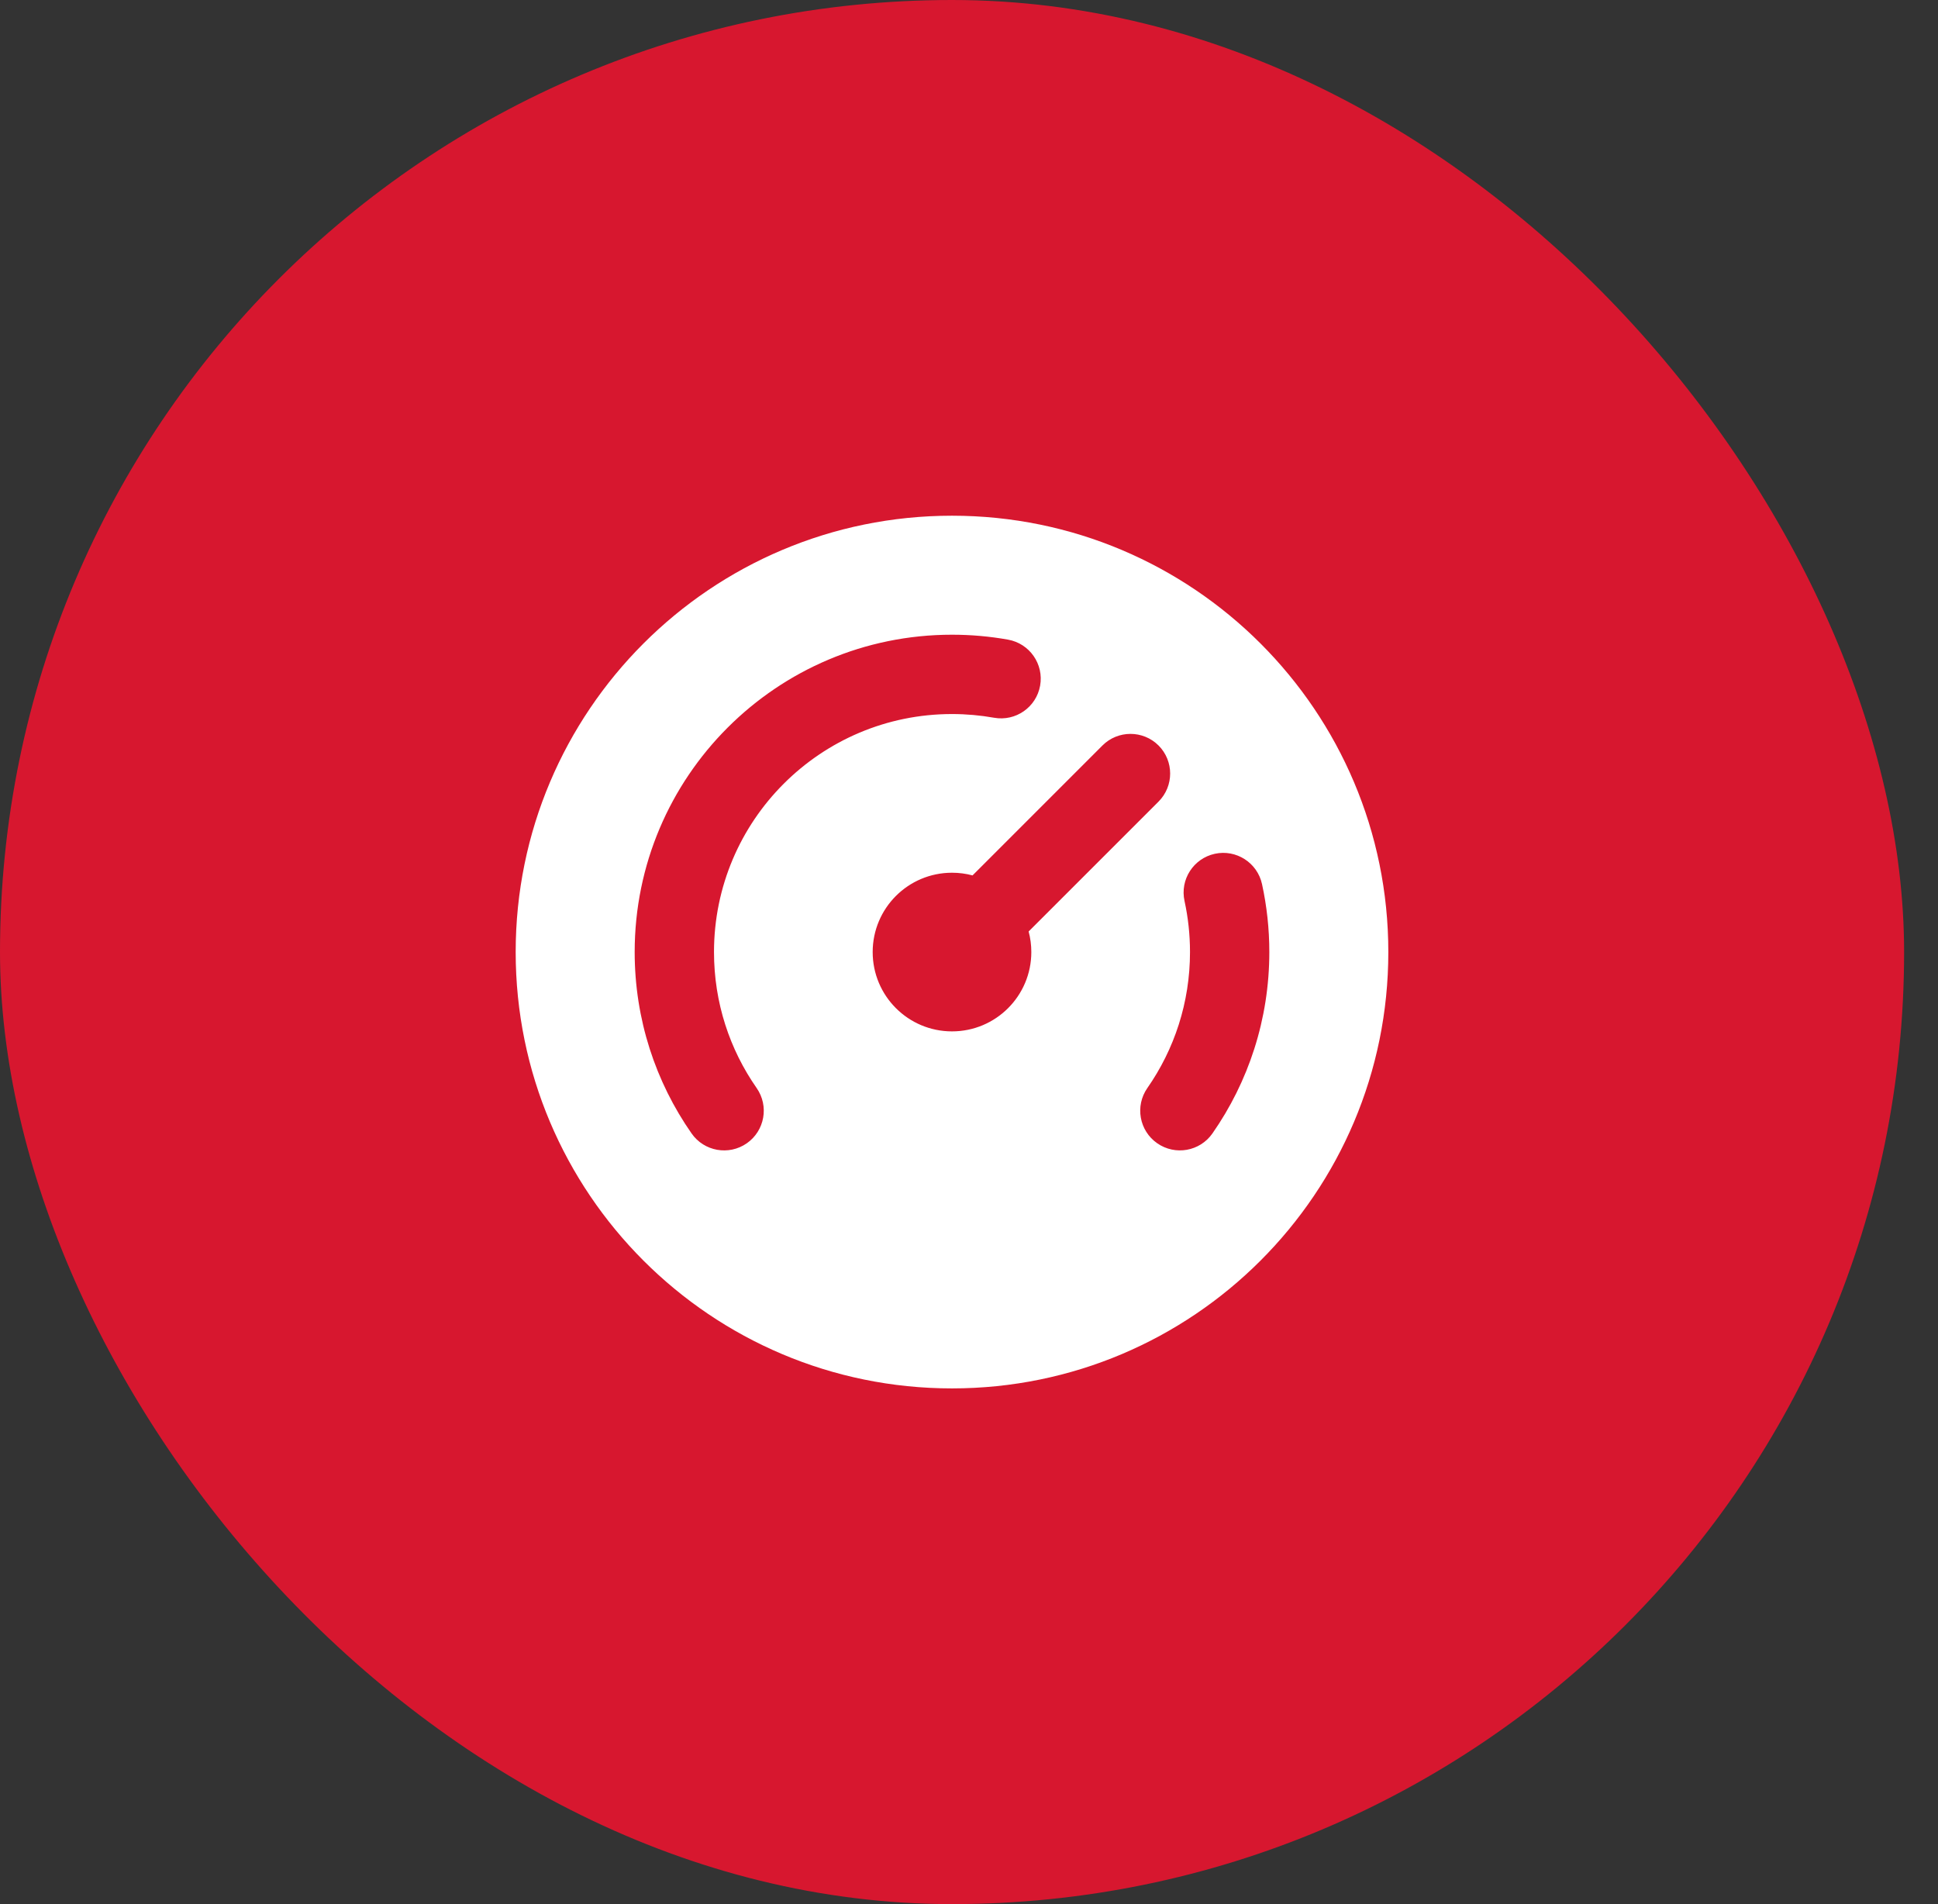 <?xml version="1.0" encoding="UTF-8"?> <svg xmlns="http://www.w3.org/2000/svg" width="57" height="56" viewBox="0 0 57 56" fill="none"><rect x="0" y="0" width="57" height="56" fill="#333333" stroke="none"/> <rect width="56.003" height="56" rx="28" fill="#D7172F"></rect> <path fill-rule="evenodd" clip-rule="evenodd" d="M28 15.167C20.912 15.167 15.167 20.912 15.167 28C15.167 35.088 20.912 40.833 28 40.833C35.088 40.833 40.833 35.088 40.833 28C40.833 20.912 35.088 15.167 28 15.167ZM21 28C21 24.134 24.134 21 28 21C28.424 21 28.837 21.038 29.238 21.109C29.873 21.222 30.479 20.8 30.592 20.165C30.705 19.531 30.282 18.925 29.648 18.812C29.112 18.716 28.561 18.667 28 18.667C22.845 18.667 18.667 22.845 18.667 28C18.667 29.982 19.285 31.822 20.34 33.334C20.709 33.863 21.436 33.992 21.965 33.624C22.493 33.255 22.623 32.528 22.254 31.999C21.463 30.866 21 29.489 21 28ZM37.118 26.001C36.981 25.372 36.359 24.973 35.73 25.11C35.1 25.248 34.701 25.869 34.839 26.499C34.944 26.981 35 27.483 35 28C35 29.489 34.536 30.866 33.746 31.999C33.377 32.528 33.507 33.255 34.035 33.623C34.564 33.992 35.291 33.863 35.66 33.334C36.715 31.822 37.333 29.982 37.333 28C37.333 27.315 37.259 26.646 37.118 26.001ZM34.075 23.575C34.53 23.119 34.53 22.381 34.075 21.925C33.619 21.47 32.88 21.47 32.425 21.925L28.604 25.746C28.412 25.694 28.209 25.667 28 25.667C26.711 25.667 25.667 26.711 25.667 28C25.667 29.289 26.711 30.333 28 30.333C29.289 30.333 30.333 29.289 30.333 28C30.333 27.791 30.306 27.588 30.254 27.395L34.075 23.575Z" fill="white"></path> </svg> 